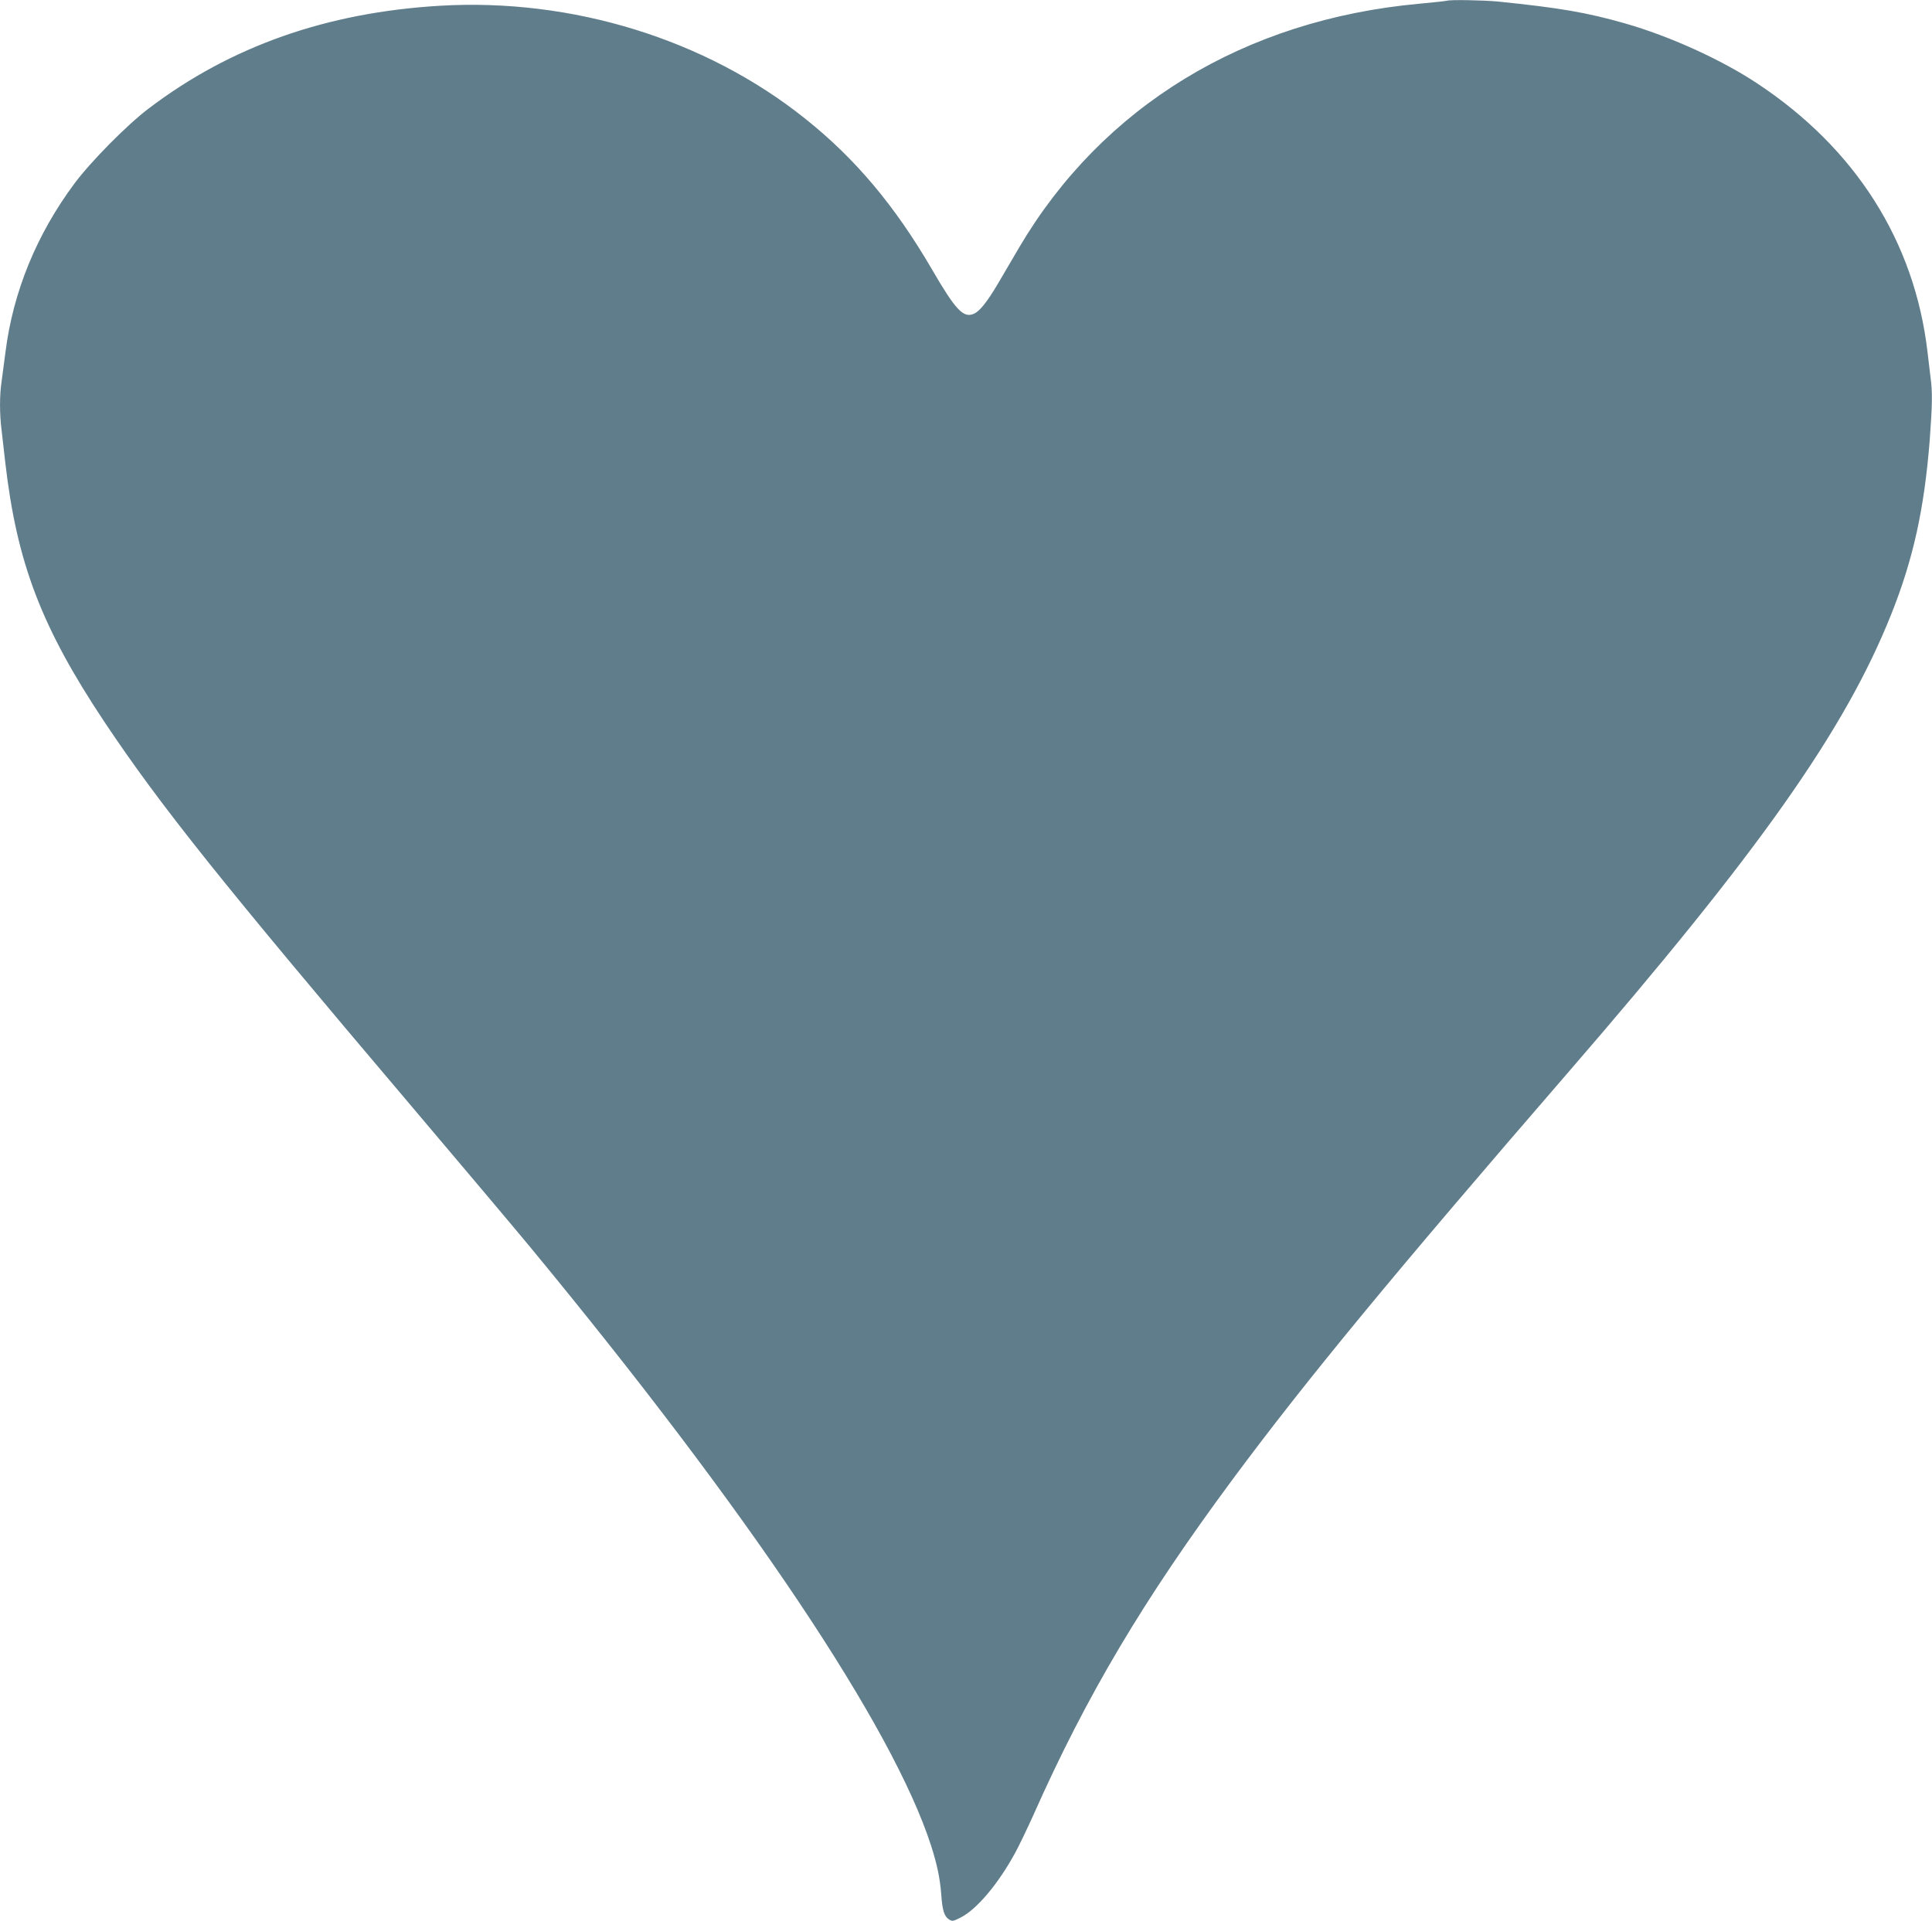 <?xml version="1.0" standalone="no"?>
<!DOCTYPE svg PUBLIC "-//W3C//DTD SVG 20010904//EN"
 "http://www.w3.org/TR/2001/REC-SVG-20010904/DTD/svg10.dtd">
<svg version="1.0" xmlns="http://www.w3.org/2000/svg"
 width="1280pt" height="1273pt" viewBox="0 0 1280 1273"
 preserveAspectRatio="xMidYMid meet">
<g transform="translate(0,1273) scale(0.1,-0.1)"
fill="#607d8b" stroke="none">
<path d="M9585 12725 c-5 -2 -89 -11 -185 -20 -1156 -106 -2097 -680 -2648
-1615 -47 -80 -110 -187 -140 -239 -73 -123 -122 -185 -162 -201 -68 -28 -120
27 -276 296 -246 422 -508 734 -841 999 -658 525 -1540 798 -2416 747 -752
-44 -1390 -269 -1932 -681 -142 -107 -383 -351 -491 -496 -251 -337 -408 -719
-458 -1120 -9 -72 -21 -160 -26 -197 -13 -85 -13 -212 0 -314 5 -43 16 -142
25 -219 77 -667 240 -1092 658 -1720 370 -554 775 -1061 2042 -2555 319 -377
666 -788 771 -915 1452 -1758 2408 -3185 2663 -3975 39 -121 59 -217 67 -322
7 -105 20 -145 50 -165 23 -15 28 -14 79 12 105 53 246 219 359 425 26 47 81
162 123 255 352 792 729 1426 1321 2225 495 667 1063 1355 2222 2695 1267
1464 1834 2268 2140 3035 146 366 219 698 255 1155 17 232 19 316 5 417 -5 40
-14 116 -20 168 -86 731 -477 1347 -1129 1778 -237 157 -578 312 -875 397
-253 72 -430 103 -844 145 -97 9 -315 13 -337 5z"/>
</g>
</svg>
